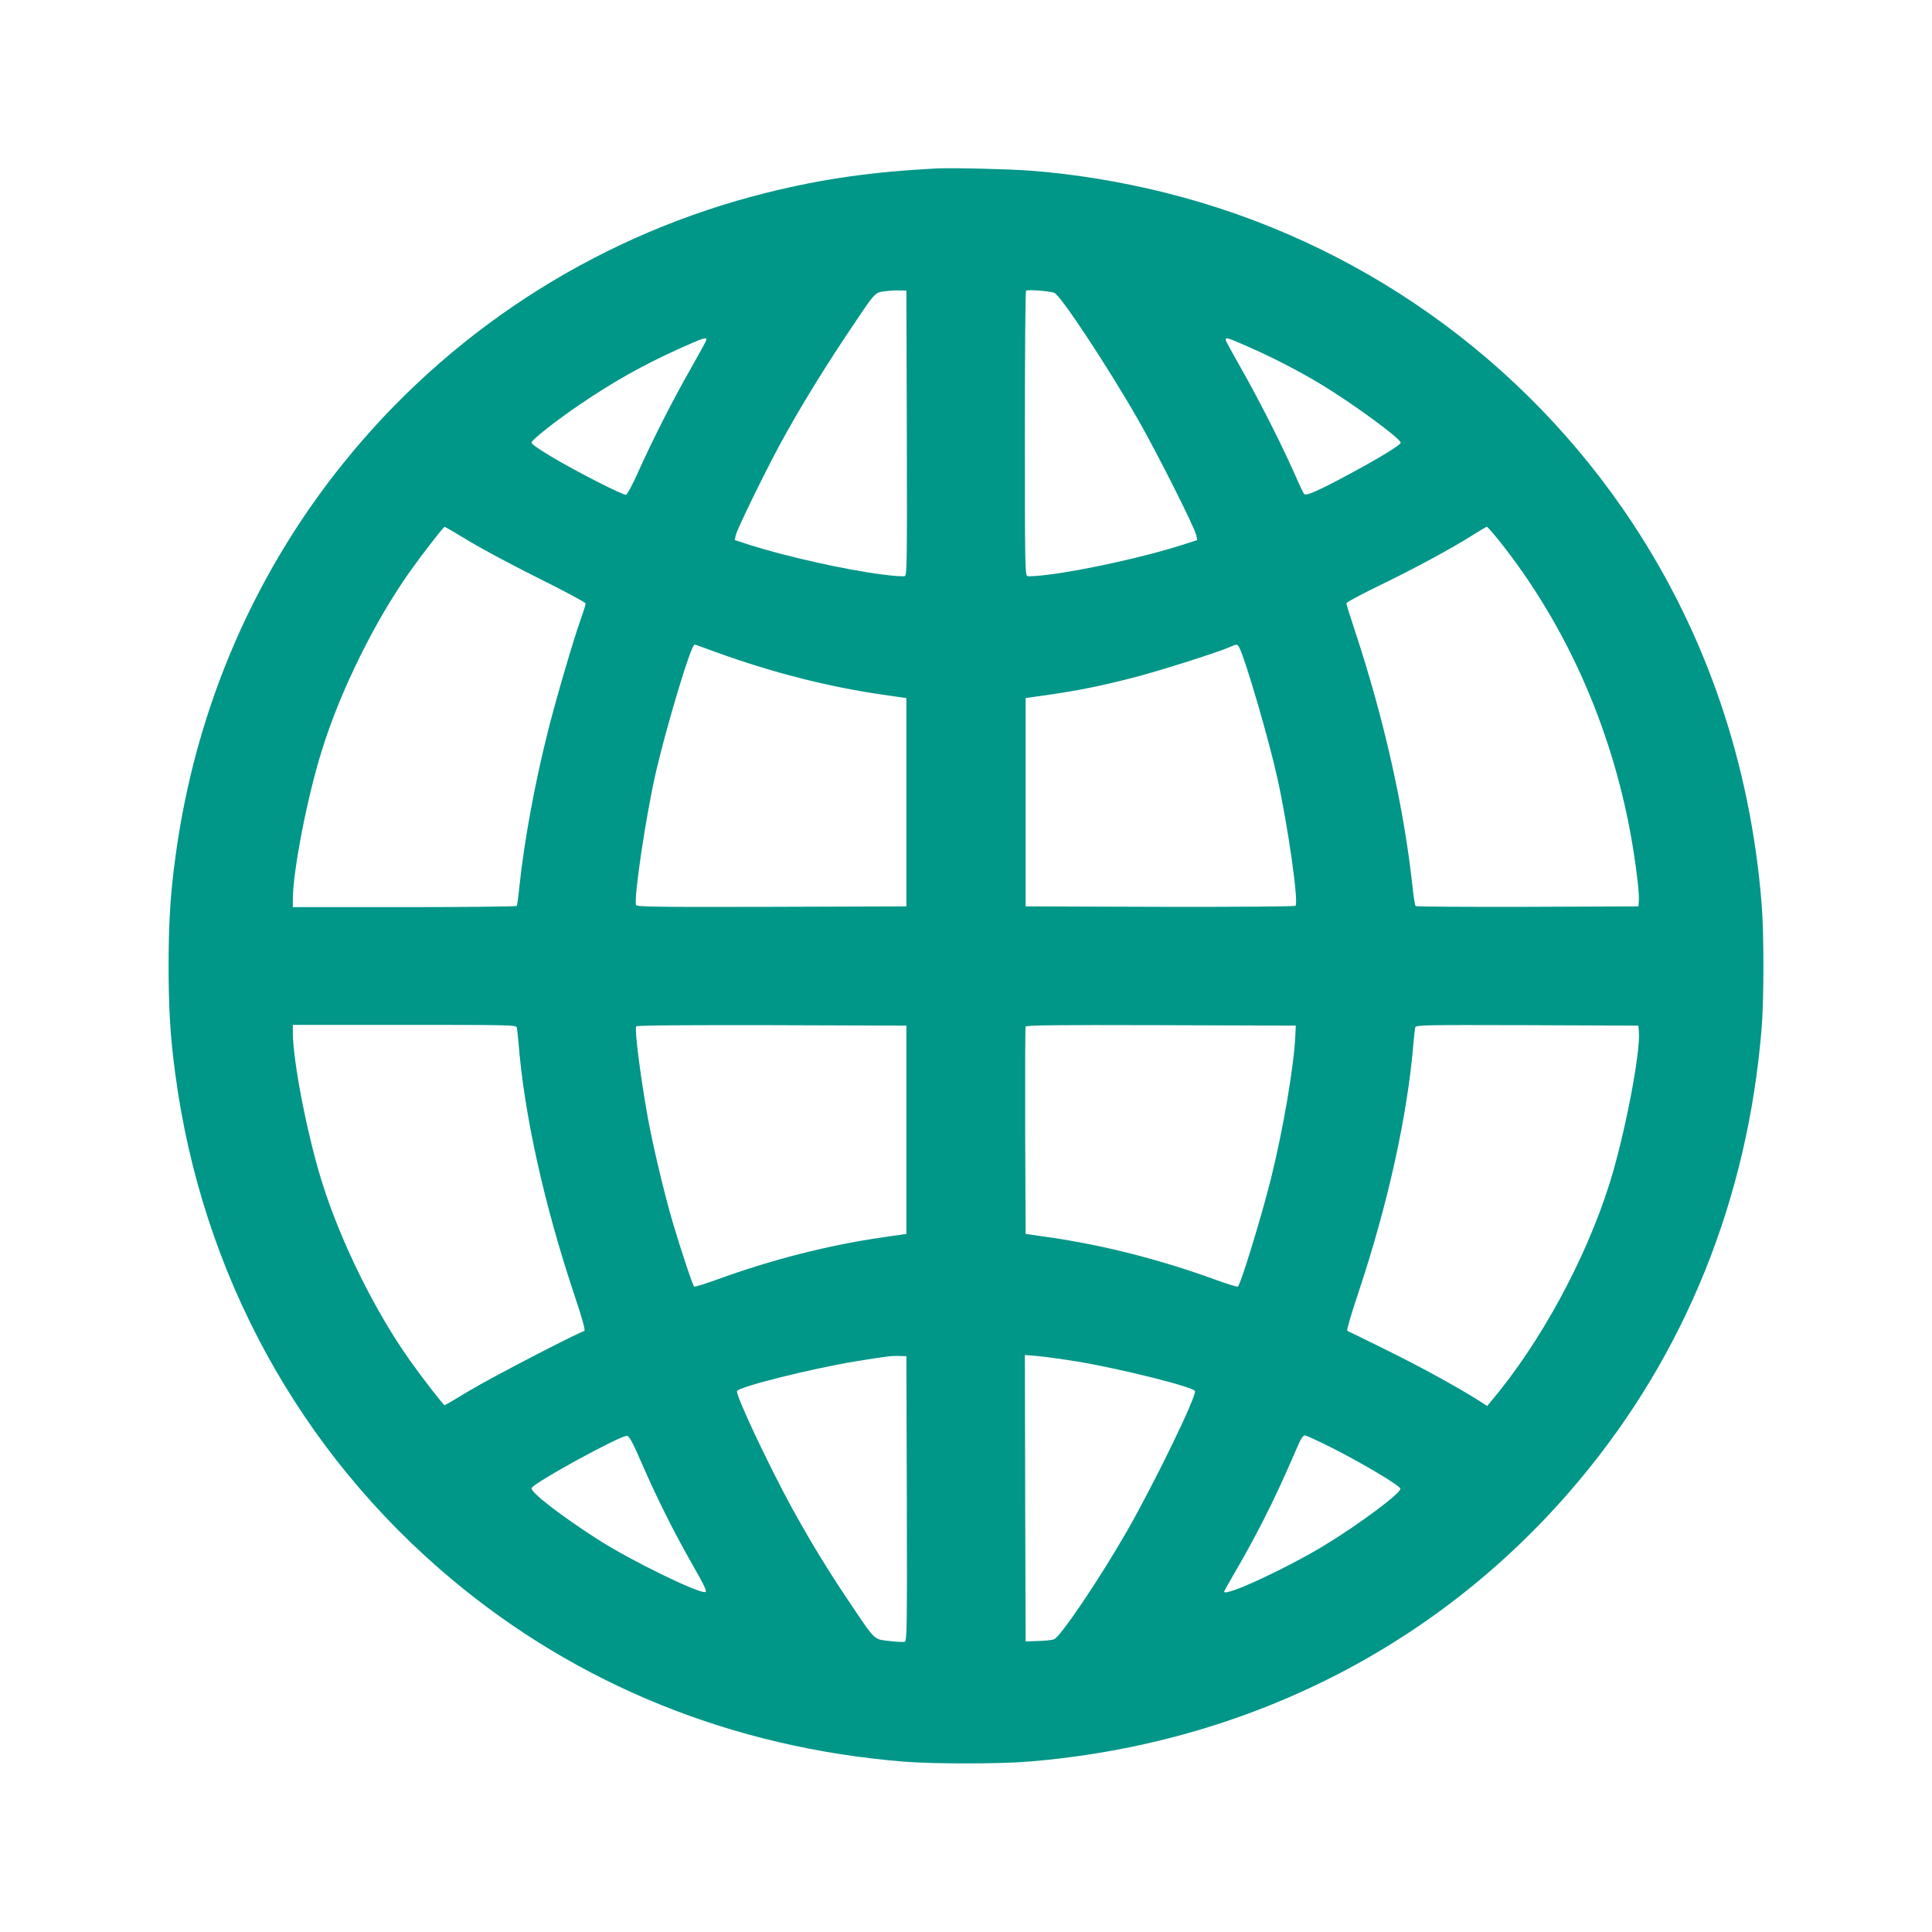 <?xml version="1.0" standalone="no"?>
<!DOCTYPE svg PUBLIC "-//W3C//DTD SVG 20010904//EN"
 "http://www.w3.org/TR/2001/REC-SVG-20010904/DTD/svg10.dtd">
<svg version="1.0" xmlns="http://www.w3.org/2000/svg"
 width="1280pt" height="1280pt" viewBox="0 0 1280 1280"
 preserveAspectRatio="xMidYMid meet">
<g transform="translate(0,1280) scale(0.1,-0.1)"
fill="#009688" stroke="none">
<path d="M6205 11684 c-427 -22 -756 -69 -1122 -160 -1076 -267 -2038 -869
-2748 -1719 -637 -762 -1041 -1688 -1174 -2692 -33 -244 -44 -434 -44 -713 0
-279 11 -469 44 -713 176 -1325 823 -2507 1834 -3352 838 -701 1862 -1114
2990 -1206 193 -16 637 -16 830 0 1453 119 2740 776 3650 1866 701 838 1114
1862 1206 2990 16 193 16 637 0 830 -75 924 -365 1776 -855 2519 -722 1093
-1827 1874 -3099 2190 -292 73 -598 123 -887 145 -143 11 -521 20 -625 15z
m-197 -1752 c2 -870 1 -943 -14 -949 -10 -3 -77 1 -150 11 -248 32 -636 119
-878 196 l-98 32 6 30 c7 38 192 416 293 603 124 228 275 475 438 720 199 298
188 285 255 295 30 4 75 7 100 6 l45 -1 3 -943z m977 928 c41 -15 352 -486
555 -840 124 -216 376 -717 386 -767 l6 -31 -98 -32 c-242 -77 -630 -164 -878
-196 -73 -10 -140 -14 -149 -11 -16 6 -17 81 -17 945 0 516 3 942 8 946 8 9
155 -2 187 -14z m-2305 -311 c0 -6 -47 -92 -104 -192 -119 -208 -249 -465
-347 -682 -37 -84 -73 -151 -82 -153 -19 -4 -329 154 -495 253 -90 54 -132 84
-130 94 4 20 165 146 318 250 228 155 421 263 665 373 154 69 175 76 175 57z
m3587 -45 c159 -69 343 -164 493 -255 210 -128 520 -355 520 -382 0 -15 -147
-105 -355 -216 -180 -97 -272 -138 -284 -125 -5 5 -35 68 -66 139 -87 196
-235 488 -351 692 -57 100 -104 186 -104 192 0 18 13 14 147 -45z m-5149
-1295 c92 -55 301 -166 464 -247 163 -81 297 -153 298 -160 0 -8 -14 -53 -31
-100 -54 -155 -159 -512 -215 -732 -91 -359 -161 -740 -194 -1054 -6 -61 -14
-114 -16 -118 -3 -4 -338 -8 -745 -8 l-739 0 0 48 c0 191 97 691 196 1002 123
392 350 850 581 1175 77 109 221 295 229 295 2 0 80 -45 172 -101z m6822 -1
c434 -548 733 -1219 864 -1938 32 -177 58 -386 54 -436 l-3 -39 -734 -3 c-404
-1 -738 1 -742 5 -4 5 -13 55 -19 113 -56 529 -190 1127 -384 1713 -31 93 -56
174 -56 180 0 7 98 59 217 117 230 111 482 247 622 336 47 30 88 54 92 54 4 0
44 -46 89 -102z m-5198 -728 c371 -135 747 -231 1110 -283 l153 -22 0 -690 0
-690 -893 -3 c-756 -2 -893 0 -898 12 -16 42 62 570 127 860 72 317 237 866
261 866 2 0 65 -22 140 -50z m3468 31 c41 -78 197 -611 254 -871 70 -318 141
-819 119 -841 -5 -5 -376 -8 -899 -7 l-889 3 0 690 0 690 153 22 c198 29 325
54 547 110 163 41 569 169 655 207 45 20 47 20 60 -3z m-4786 -2518 c2 -10 7
-54 11 -98 37 -474 168 -1067 367 -1664 56 -167 78 -246 69 -249 -58 -19 -622
-312 -753 -391 -92 -56 -170 -101 -172 -101 -8 0 -152 186 -229 295 -231 325
-458 783 -581 1175 -99 311 -196 811 -196 1002 l0 48 739 0 c696 0 740 -1 745
-17z m2581 -678 l0 -690 -153 -22 c-362 -52 -739 -148 -1109 -283 -75 -27
-139 -47 -144 -44 -9 5 -88 243 -143 429 -54 183 -132 511 -165 695 -48 268
-88 581 -76 600 4 7 316 9 898 8 l892 -3 0 -690z m2577 625 c-9 -204 -81 -625
-163 -955 -63 -250 -200 -698 -218 -709 -5 -3 -69 17 -144 44 -370 135 -747
231 -1109 283 l-153 22 -3 680 c-1 374 0 686 3 693 3 10 188 12 897 10 l893
-3 -3 -65z m2276 26 c12 -140 -95 -692 -194 -1006 -158 -503 -458 -1055 -782
-1440 l-29 -35 -54 35 c-145 91 -388 225 -614 336 -137 68 -254 125 -259 127
-6 2 27 113 72 248 197 589 328 1182 367 1664 4 44 9 88 11 98 5 16 47 17 742
15 l737 -3 3 -39z m-4850 -3094 c2 -857 1 -943 -14 -949 -9 -3 -55 -1 -102 5
-104 12 -91 -1 -261 252 -143 212 -260 404 -383 627 -157 288 -375 750 -365
777 11 28 491 148 782 196 215 35 237 38 295 36 l45 -1 3 -943z m1127 908
c294 -49 771 -169 782 -196 12 -33 -272 -617 -451 -929 -185 -322 -440 -699
-483 -716 -13 -5 -61 -10 -106 -11 l-82 -3 -3 949 -2 949 82 -7 c46 -4 164
-20 263 -36z m-2883 -675 c102 -234 213 -457 338 -675 81 -142 96 -176 82
-178 -48 -8 -488 207 -702 343 -249 159 -458 320 -448 346 13 35 591 351 632
346 15 -1 38 -44 98 -182z m4576 101 c205 -104 446 -248 450 -269 6 -28 -280
-241 -511 -380 -255 -154 -657 -339 -657 -302 0 3 39 72 86 153 48 81 126 225
174 320 76 149 120 244 236 510 14 32 29 52 39 52 9 0 91 -38 183 -84z"/>
</g>
</svg>
